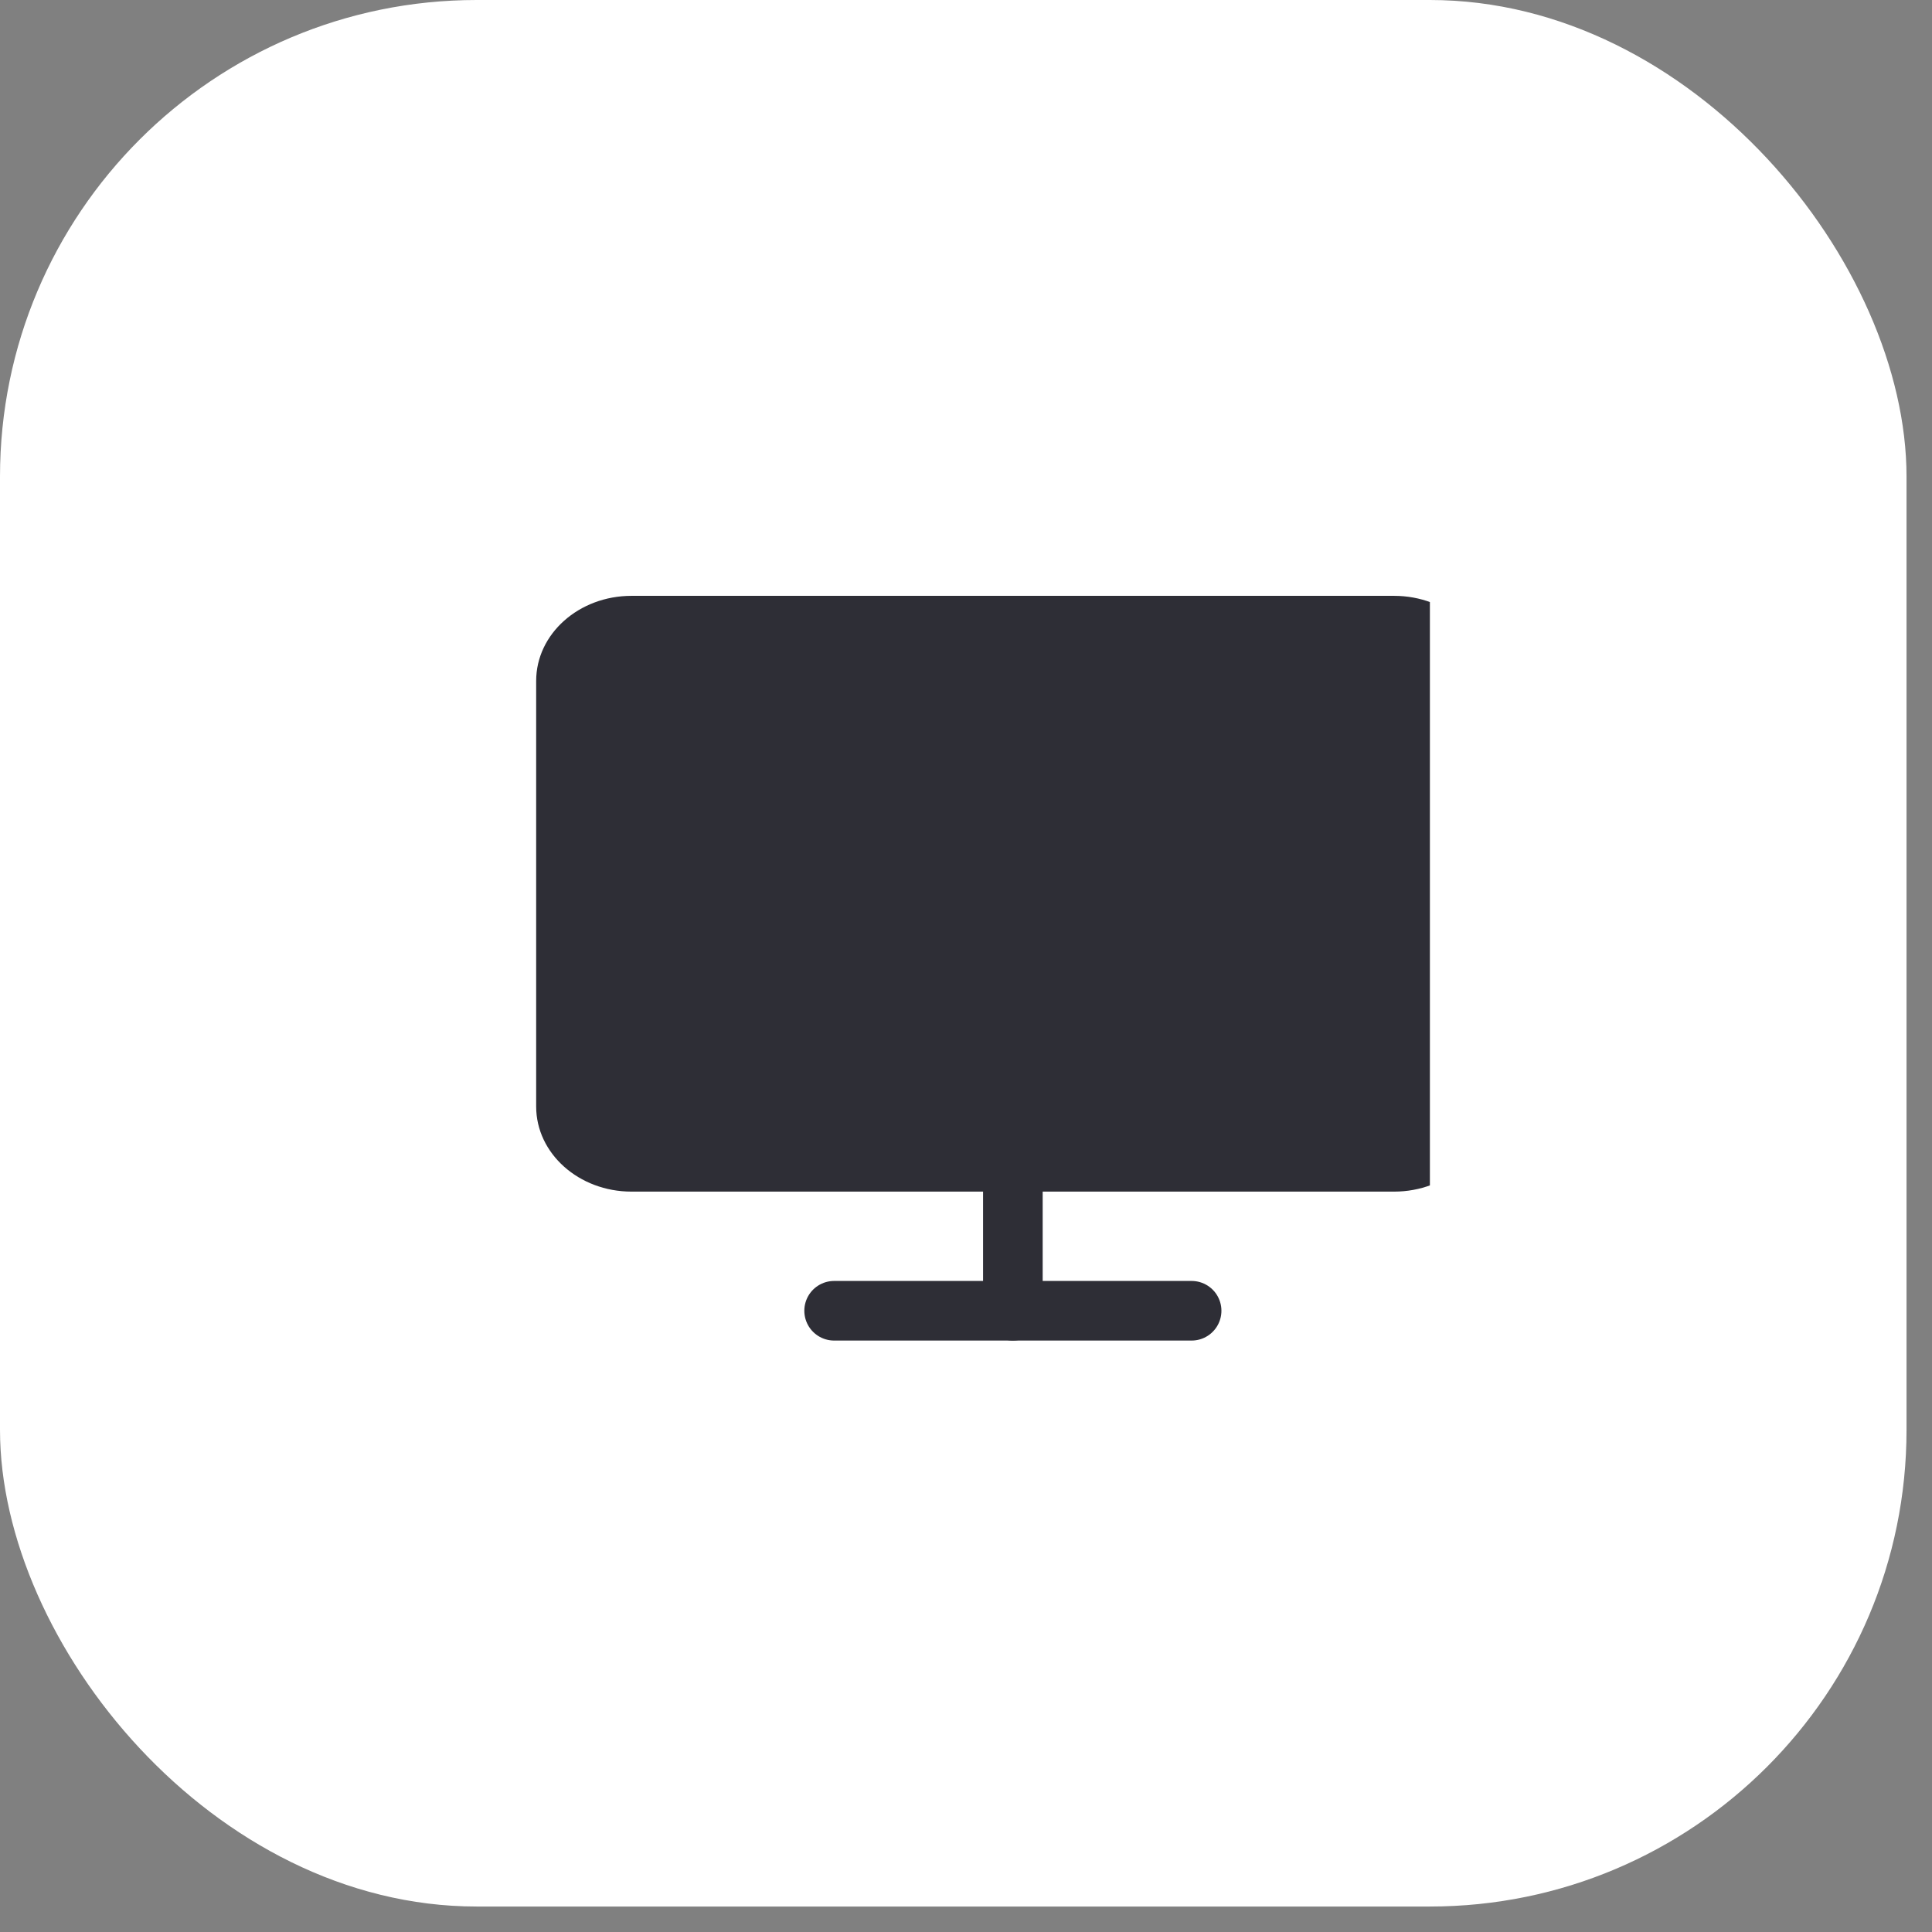 <?xml version="1.0" encoding="UTF-8"?> <svg xmlns="http://www.w3.org/2000/svg" width="27" height="27" viewBox="0 0 27 27" fill="none"><rect x="0" y="0" width="27" height="27" fill="#808080" stroke="none"/><rect width="26.644" height="26.644" rx="6.661" fill="white"></rect><g clip-path="url(#clip0_14_6847)"><path d="M19.483 8.327H8.825C8.09 8.327 7.493 8.859 7.493 9.516V15.464C7.493 16.12 8.09 16.653 8.825 16.653H19.483C20.219 16.653 20.815 16.12 20.815 15.464V9.516C20.815 8.859 20.219 8.327 19.483 8.327Z" fill="#2E2E36"></path><path d="M11.657 18.318H16.653" stroke="#2E2E36" stroke-width="0.833" stroke-linecap="round" stroke-linejoin="round"></path><path d="M14.155 16.653V18.318" stroke="#2E2E36" stroke-width="0.833" stroke-linecap="round" stroke-linejoin="round"></path></g><defs><clipPath id="clip0_14_6847"><rect width="13.322" height="13.322" fill="white" transform="translate(6.661 6.661)"></rect></clipPath></defs></svg> 